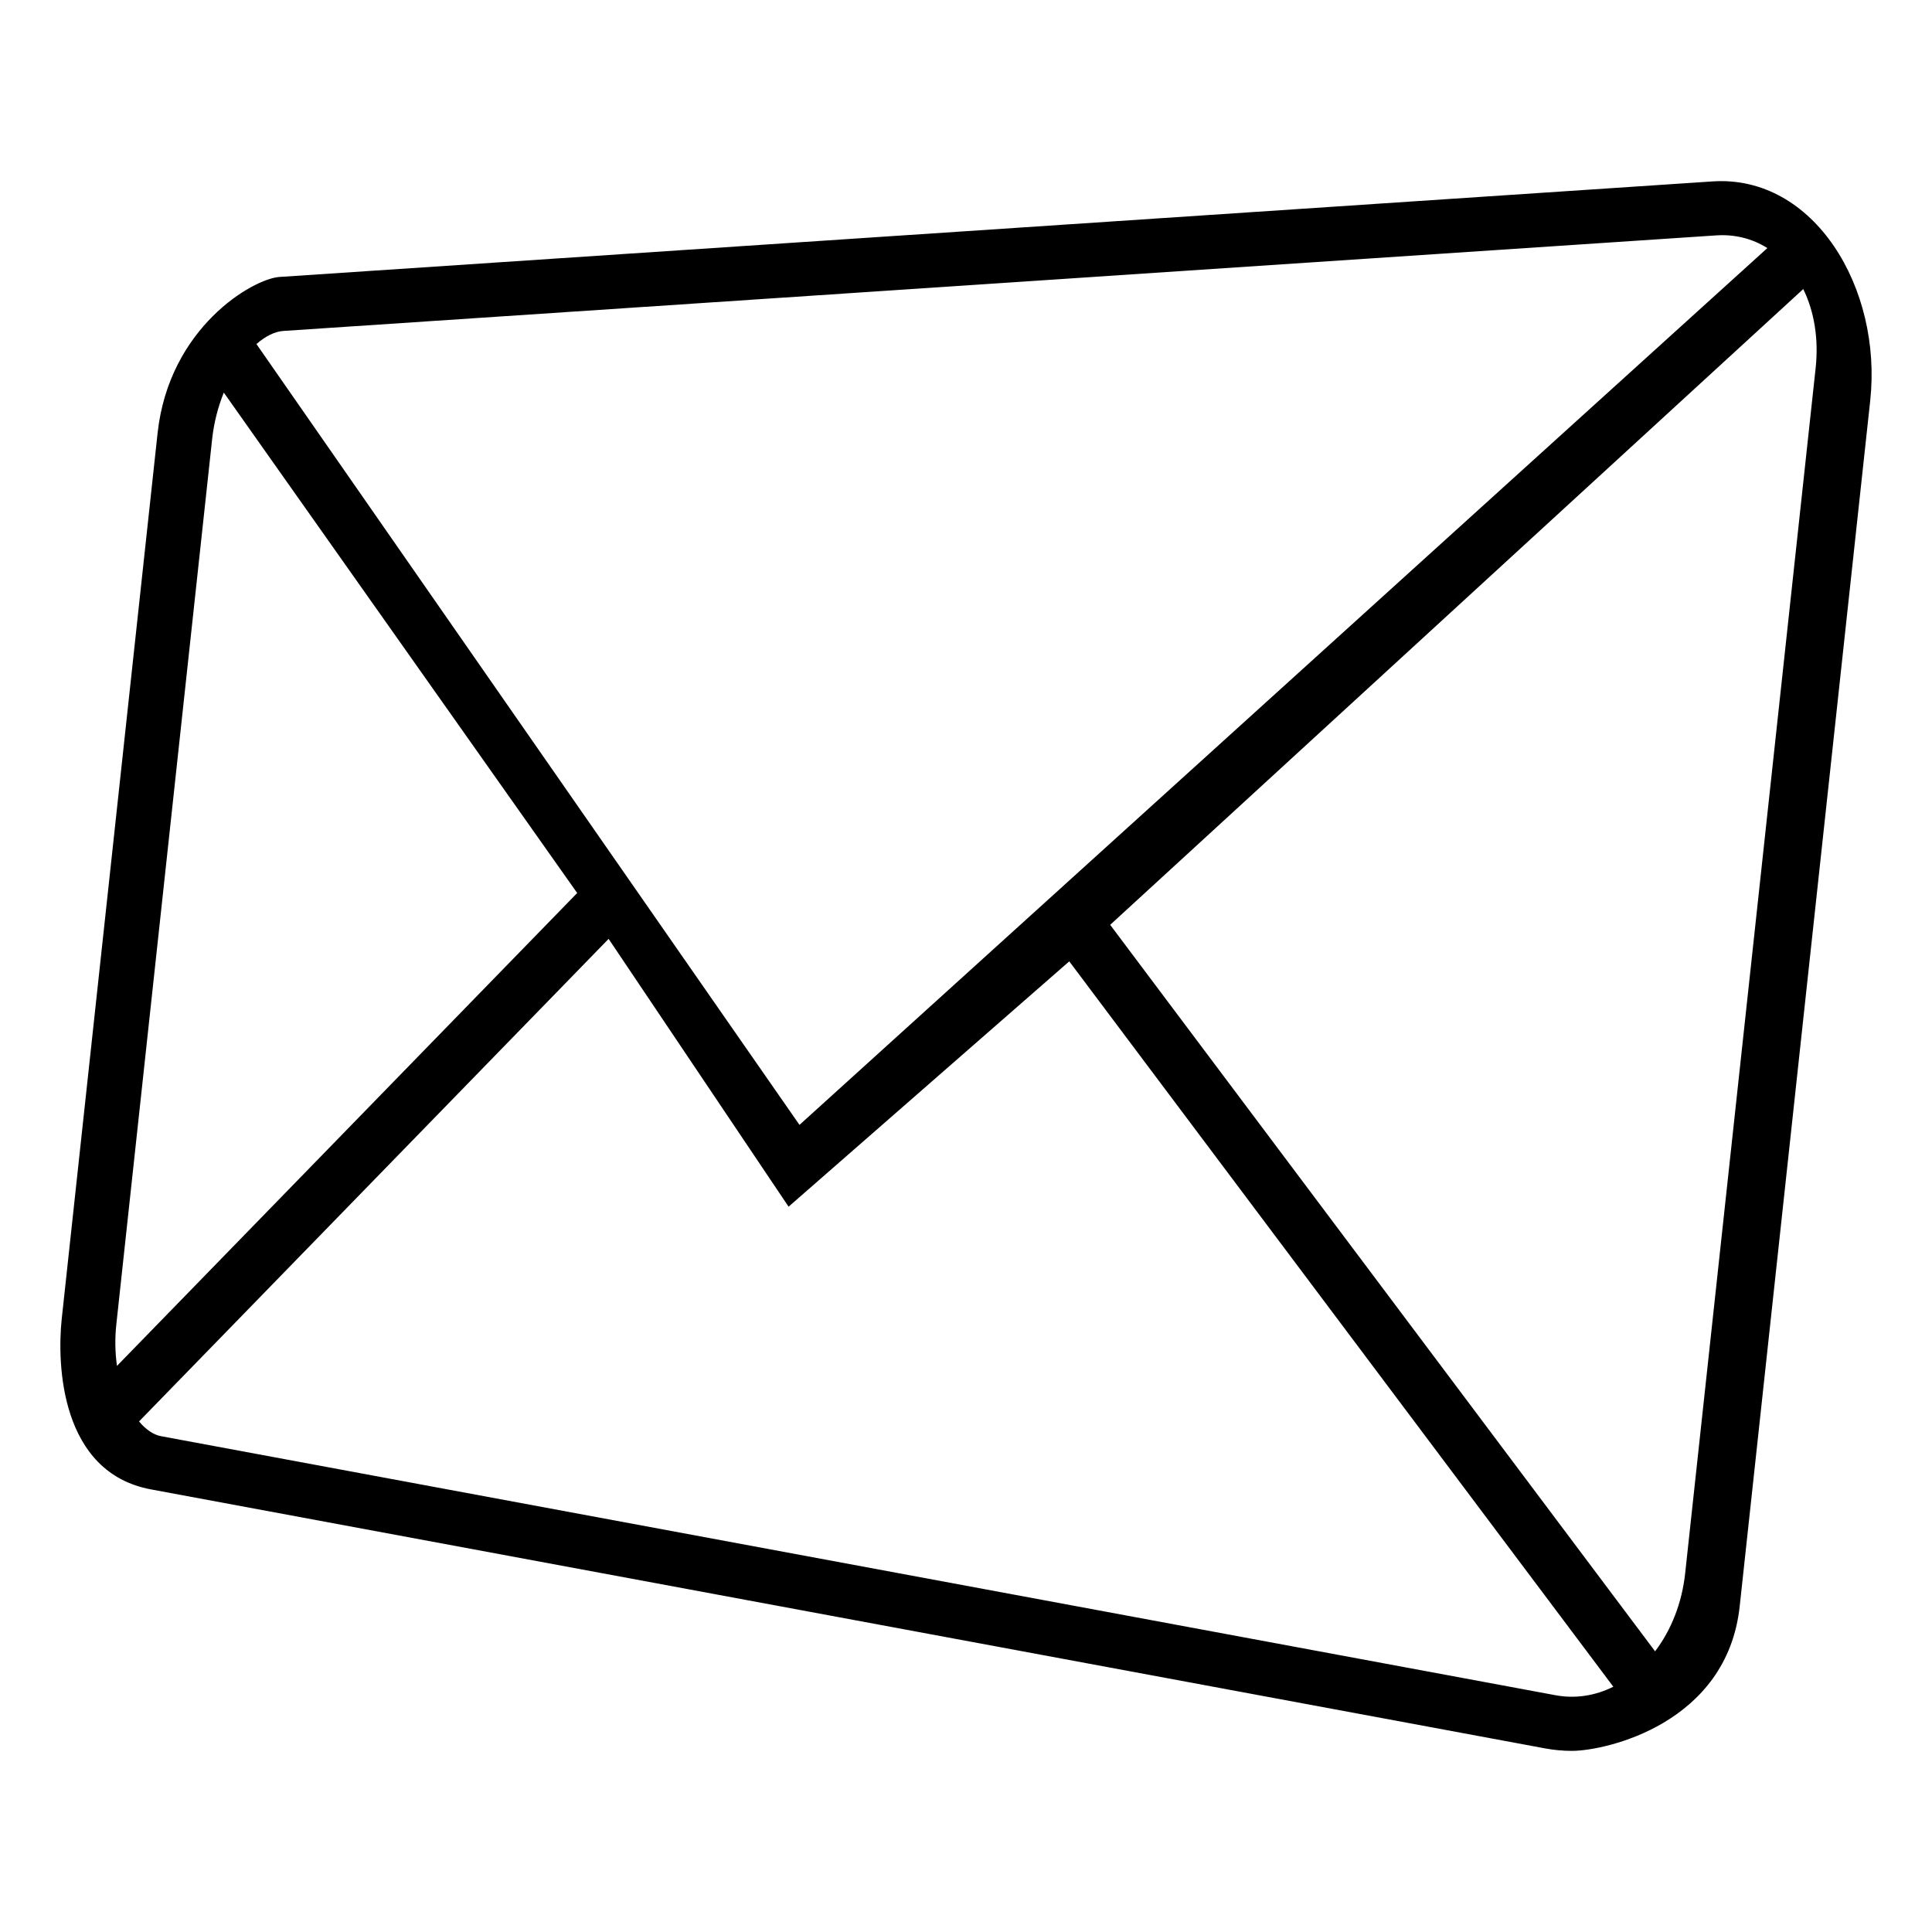 <svg xmlns="http://www.w3.org/2000/svg" viewBox="0 0 64 64" enable-background="new 0 0 64 64"><path d="m56.724 6.01l-47.465 3.164c-.884.061-3.659 1.675-4.039 5.176l-3.174 29.327c-.165 1.53-.039 5.104 2.954 5.661l46.189 8.581c.292.054.589.081.882.081 1.117 0 5.141-.898 5.559-4.793l4.323-39.932c.406-3.733-1.862-7.494-5.229-7.265m-47.339 4.953l47.46-3.165c.618-.042 1.197.103 1.701.42l-32.062 29.045-17.989-25.866c.299-.261.609-.415.89-.434m-5.531 32.903l3.174-29.326c.058-.53.191-1.055.386-1.535l11.706 16.577-15.245 15.665c-.063-.443-.072-.912-.021-1.381m47.672 12.29l-46.189-8.58c-.254-.047-.506-.219-.731-.489l14.609-15.013.946-.973 5.962 8.872 9.298-8.127 2.995 3.994 15.027 20.035c-.606.303-1.266.403-1.917.281m8.62-43.968l-4.323 39.932c-.105.972-.457 1.872-.996 2.582l-18.051-24.066 22.959-21.06c.367.747.514 1.657.411 2.612"/></svg>